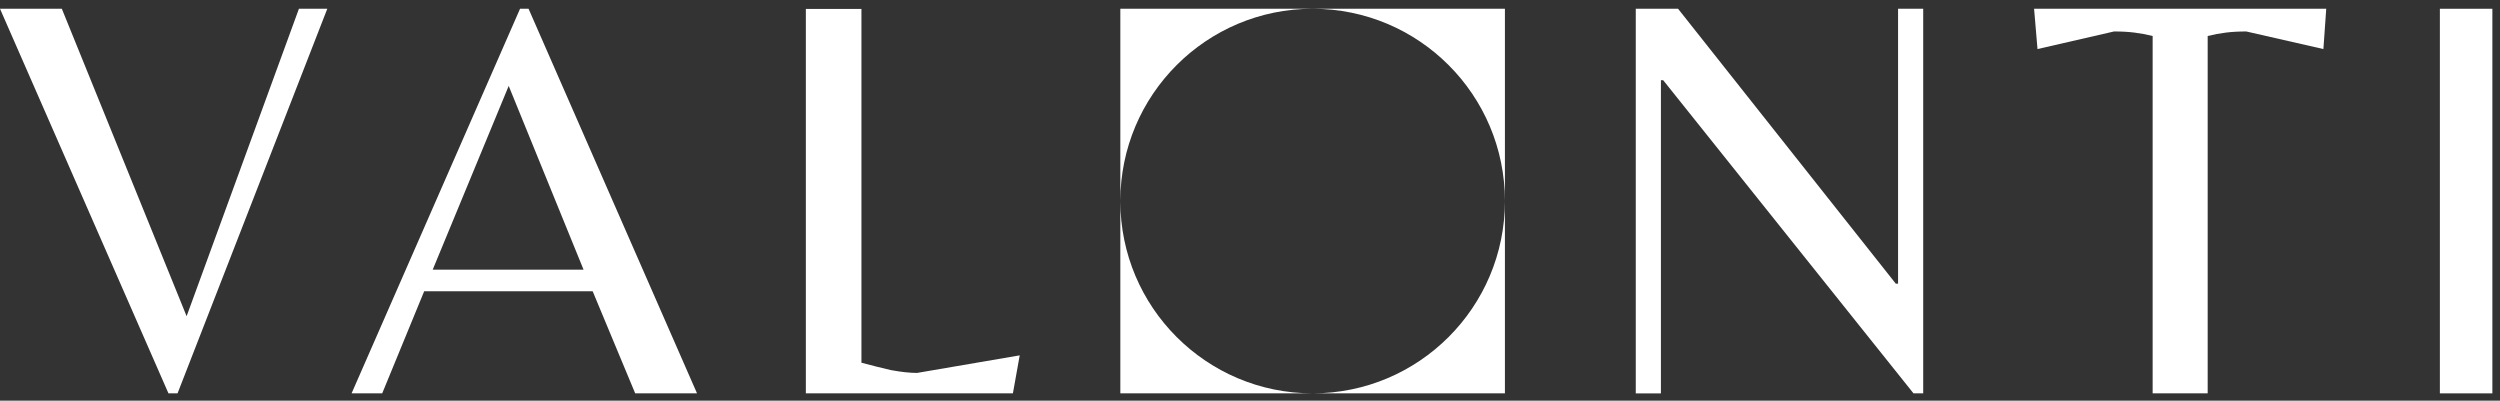<?xml version="1.0" encoding="UTF-8"?> <svg xmlns="http://www.w3.org/2000/svg" width="156" height="25" viewBox="0 0 156 25" fill="none"><rect x="0" y="0" width="156" height="25" fill="#333333" stroke="none"/><path d="M152.248 24.546V0.547H155.524V24.546H152.248Z" fill="white"></path><path d="M134.325 24.545V2.246C133.948 2.152 133.57 2.081 133.193 2.034C132.815 1.987 132.39 1.963 131.918 1.963L127.14 3.061L126.927 0.547H145.157L144.98 3.061L140.166 1.963C139.694 1.963 139.269 1.987 138.892 2.034C138.514 2.081 138.137 2.152 137.759 2.246V24.545H134.325Z" fill="white"></path><path d="M119.402 24.545L103.783 5.005H103.641V24.547H102.072V0.547H104.711L118.296 17.699H118.439V0.547H120.008V24.545H119.402Z" fill="white"></path><path d="M93.907 24.545H81.908C88.535 24.545 93.907 19.173 93.907 12.546C93.907 5.919 88.535 0.547 81.908 0.547C75.281 0.547 69.909 5.919 69.909 12.546C69.909 19.173 75.281 24.545 81.908 24.545H69.909V0.547H93.907V24.545Z" fill="white"></path><path d="M50.285 24.545V0.557H53.754V22.634C54.367 22.799 54.981 22.952 55.594 23.094C56.231 23.212 56.774 23.271 57.222 23.271L63.63 22.174L63.205 24.545H50.285Z" fill="white"></path><path d="M21.939 24.545L32.451 0.547H32.982L43.494 24.545H39.636L36.982 18.174H26.469L23.85 24.545H21.939ZM27 16.829H36.415L31.743 5.361L27 16.829Z" fill="white"></path><path d="M10.512 24.545L0 0.547H3.858L11.645 19.731L18.653 0.547H20.423L11.079 24.545H10.512Z" fill="white"></path></svg> 